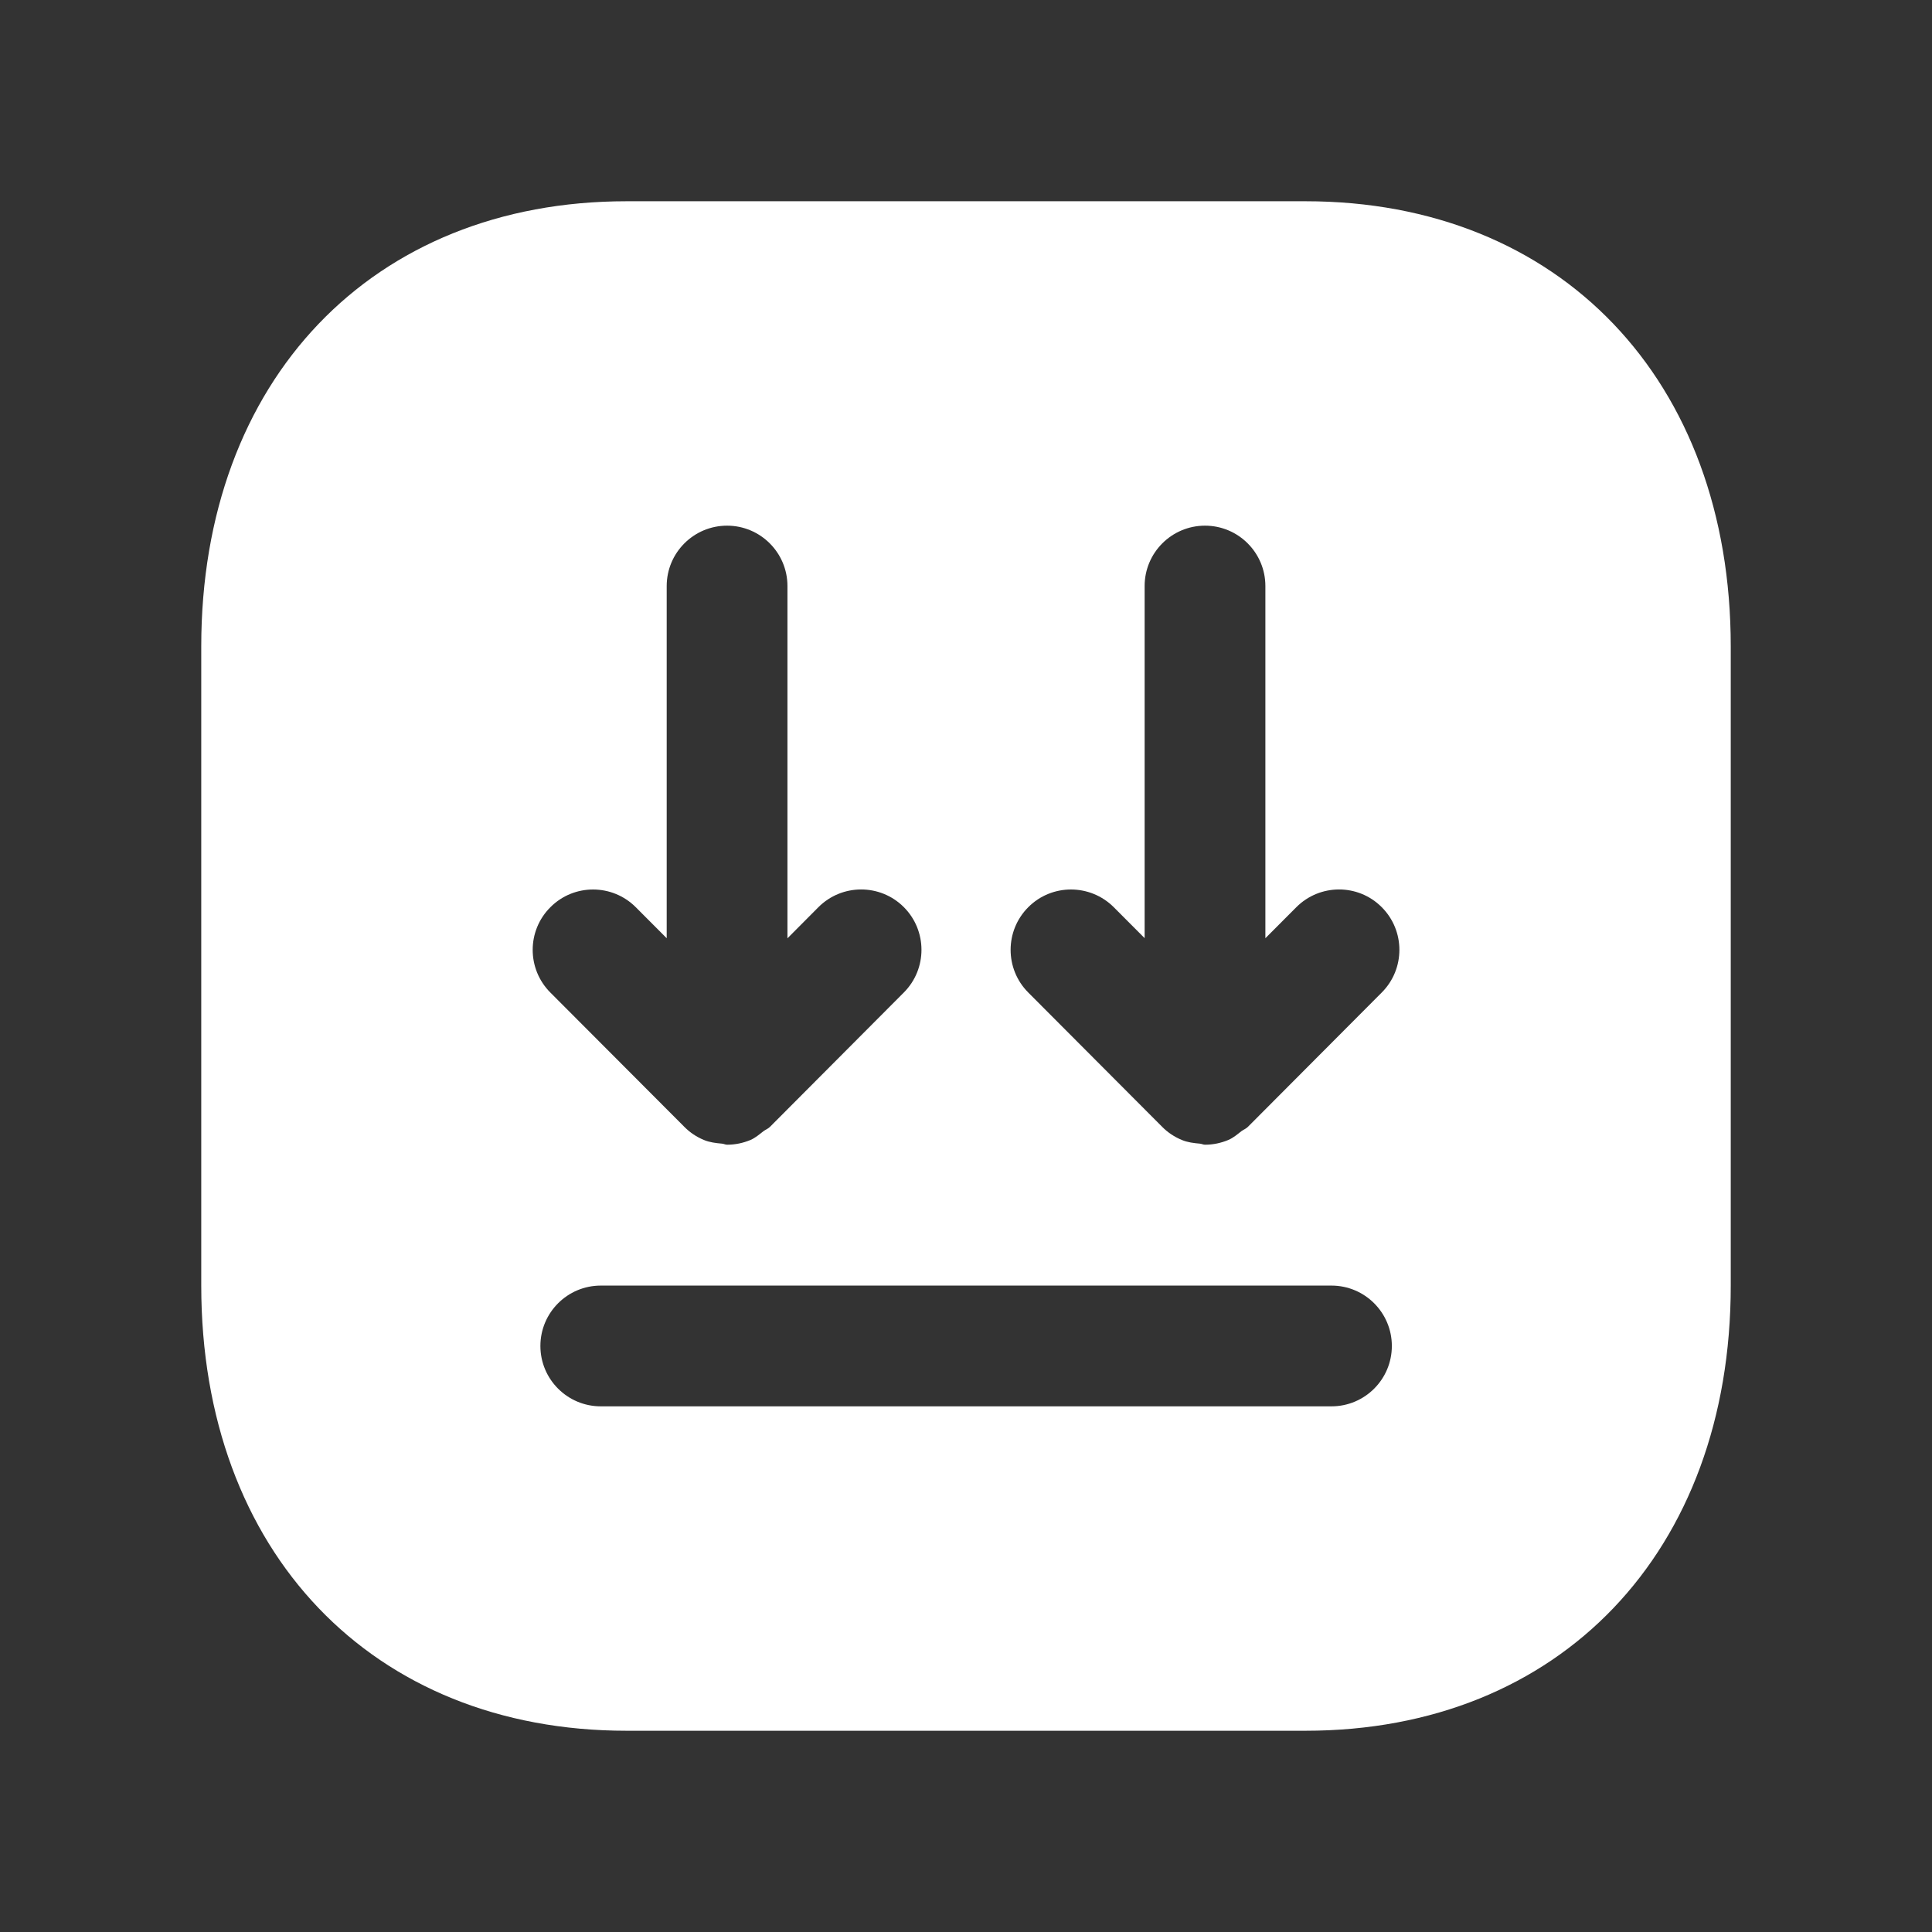 <svg width="24" height="24" viewBox="0 0 24 24" fill="none" xmlns="http://www.w3.org/2000/svg">
<rect x="0" y="0" width="24" height="24" fill="#333333" stroke="none"/>
<g id="Delivery Box down">
<path id="Vector" fill-rule="evenodd" clip-rule="evenodd" d="M17.165 12.329L15.501 13.999C15.478 14.022 15.447 14.033 15.421 14.052C15.37 14.092 15.32 14.135 15.259 14.161C15.168 14.199 15.07 14.22 14.97 14.22L14.969 14.219V14.22C14.947 14.22 14.928 14.209 14.907 14.207C14.829 14.2 14.752 14.191 14.681 14.161C14.589 14.123 14.506 14.068 14.437 13.998L12.773 12.329C12.481 12.036 12.481 11.561 12.775 11.268C13.069 10.975 13.544 10.978 13.836 11.27L14.219 11.654V7.28C14.219 6.866 14.555 6.53 14.969 6.53C15.383 6.53 15.719 6.866 15.719 7.28V11.655L16.103 11.27C16.395 10.977 16.87 10.975 17.163 11.268C17.457 11.561 17.457 12.036 17.165 12.329ZM16.54 17.47H7.463C7.049 17.47 6.713 17.134 6.713 16.72C6.713 16.306 7.049 15.97 7.463 15.97H16.54C16.954 15.97 17.29 16.306 17.29 16.72C17.29 17.134 16.954 17.47 16.54 17.47ZM6.838 11.269C7.13 10.976 7.606 10.977 7.898 11.27L8.282 11.655V7.28C8.282 6.866 8.618 6.53 9.032 6.53C9.446 6.53 9.782 6.866 9.782 7.28V11.656L10.166 11.27C10.458 10.977 10.933 10.975 11.227 11.268C11.52 11.561 11.52 12.036 11.228 12.329L9.564 13.999C9.541 14.022 9.51 14.033 9.484 14.052C9.433 14.092 9.383 14.135 9.323 14.161C9.232 14.199 9.134 14.22 9.033 14.22C9.011 14.22 8.992 14.209 8.971 14.207C8.893 14.2 8.815 14.191 8.744 14.161C8.652 14.123 8.57 14.068 8.501 13.998L6.836 12.329C6.544 12.036 6.544 11.561 6.838 11.269ZM16.218 2.5H7.783C4.623 2.5 2.5 4.722 2.5 8.03V15.97C2.5 19.277 4.623 21.5 7.783 21.5H16.218C19.377 21.5 21.5 19.277 21.5 15.97V8.03C21.5 4.722 19.377 2.5 16.218 2.5Z" fill="white"/>
</g>
</svg>
